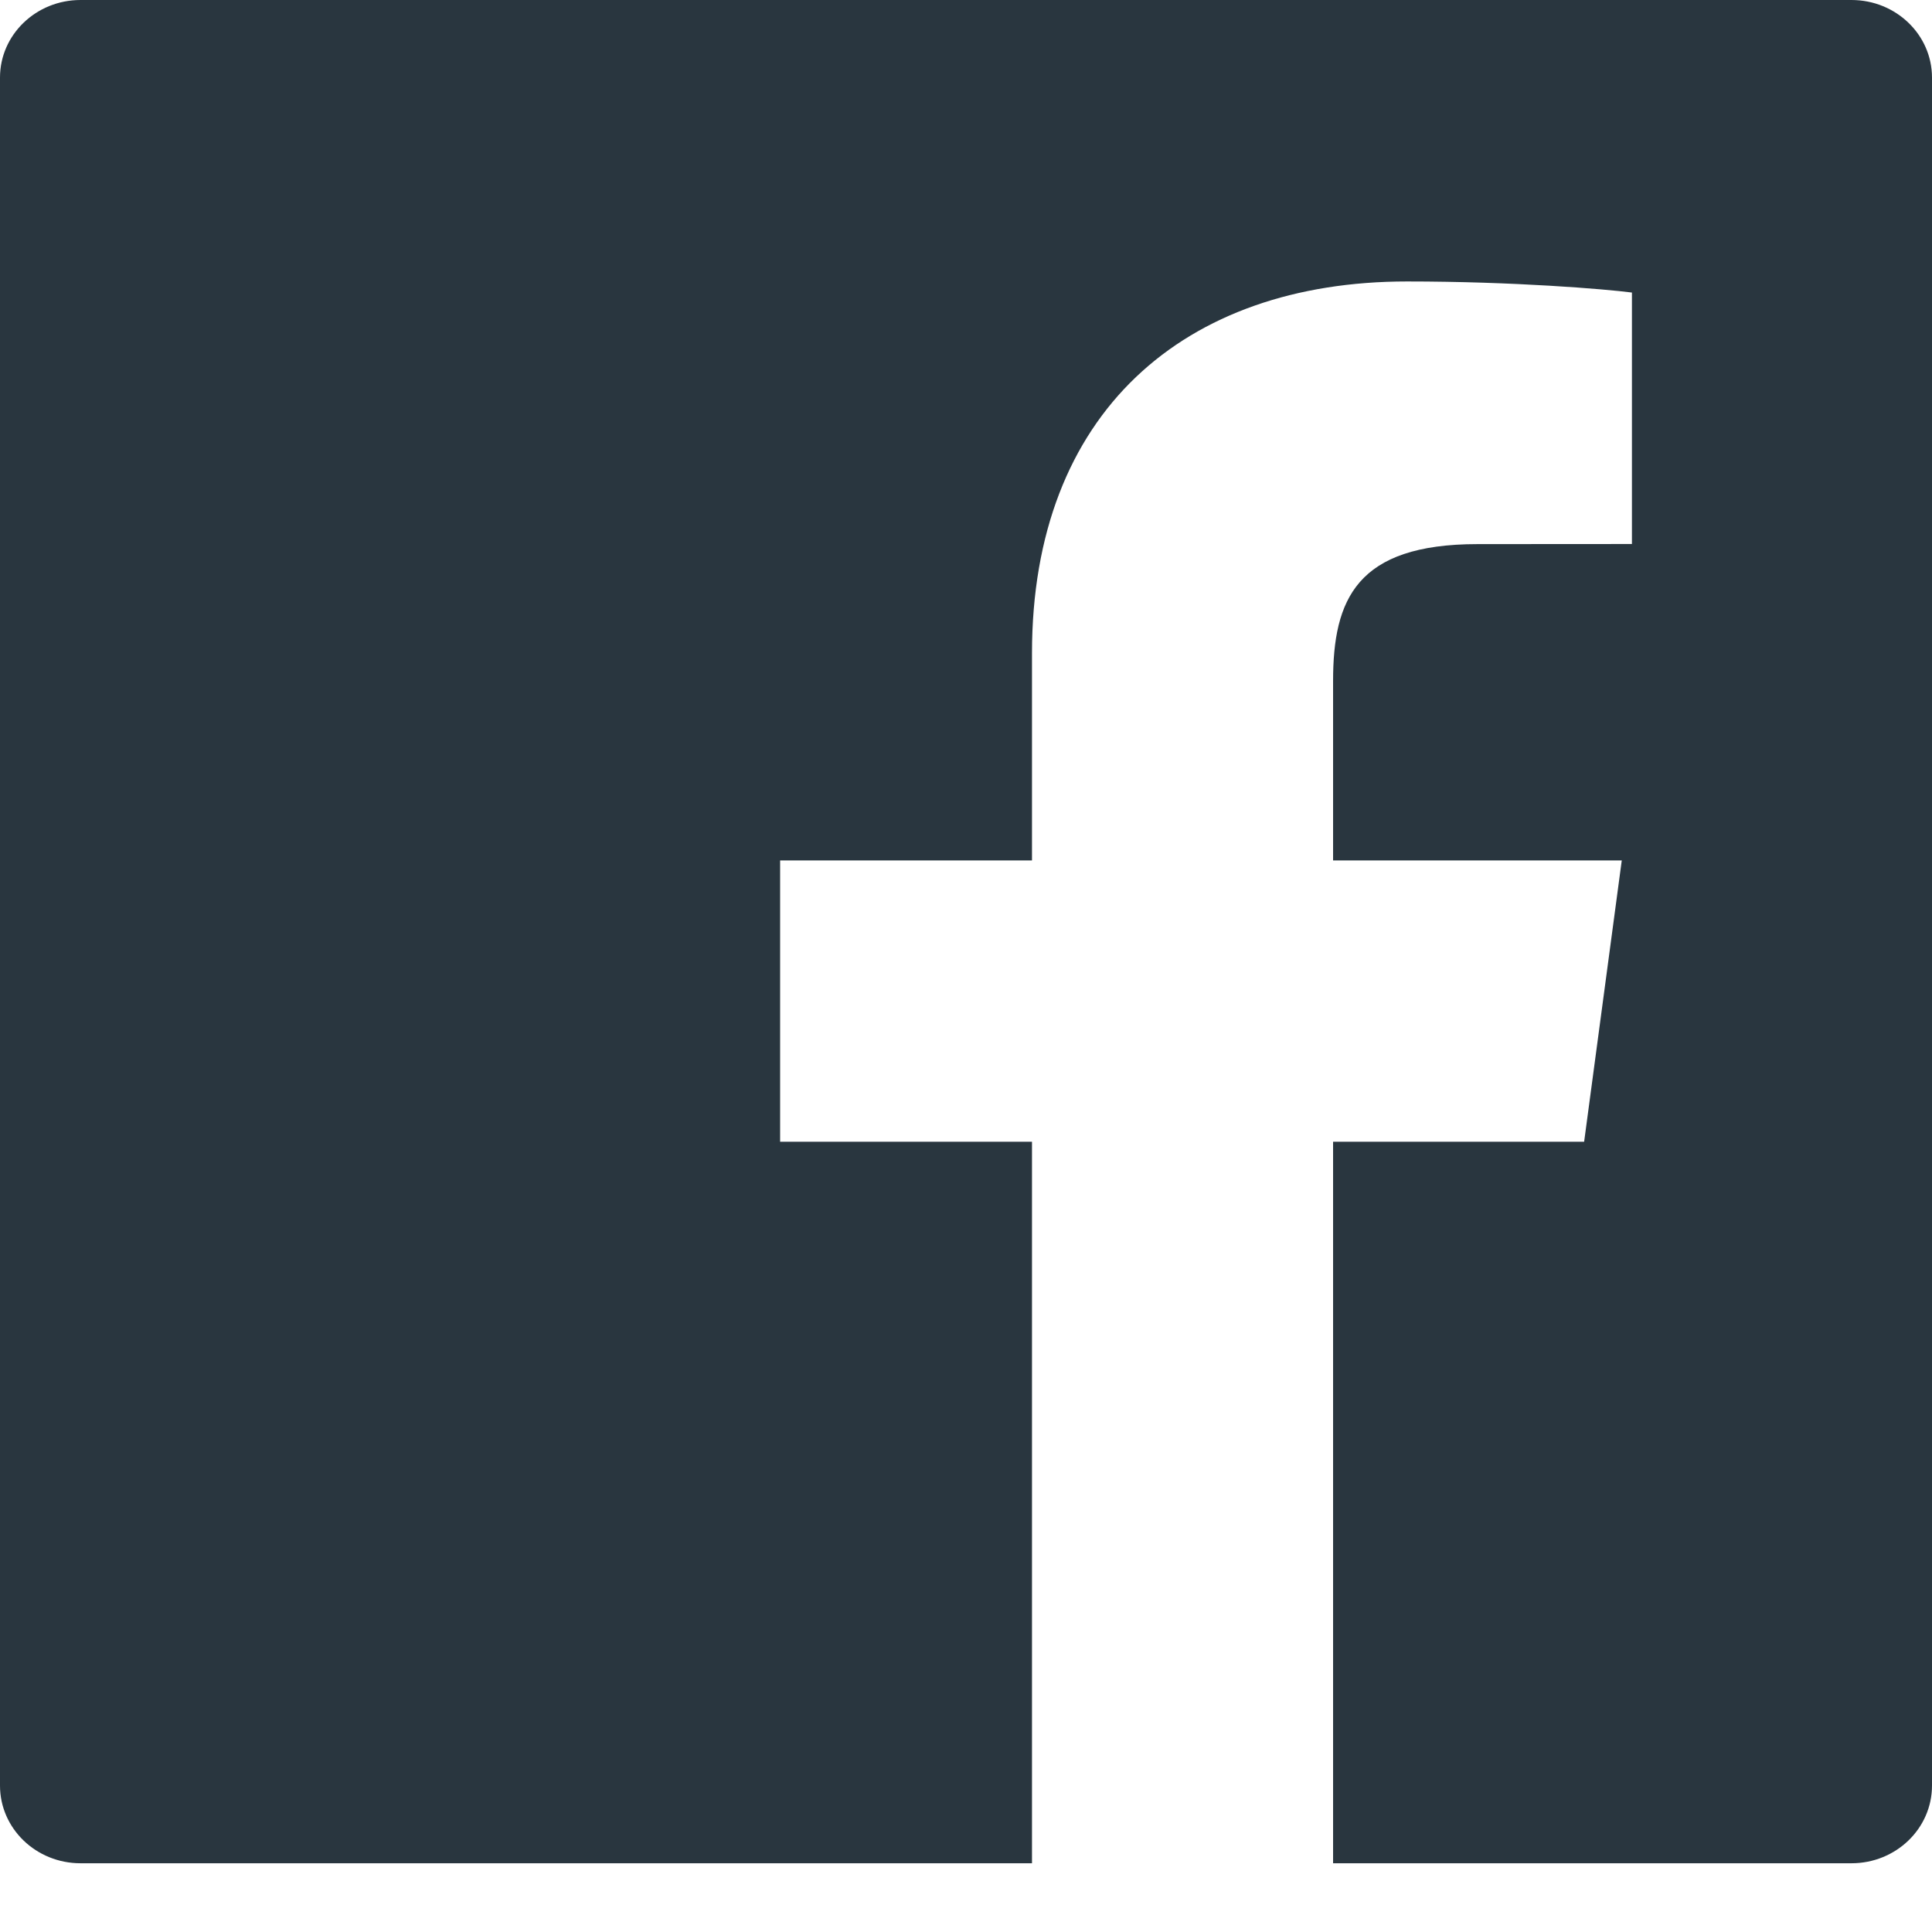 <svg width="19" height="19" viewBox="0 0 19 19" fill="none" xmlns="http://www.w3.org/2000/svg">
<path d="M18.208 0H0.792C0.354 0 0 0.342 0 0.763V17.56C0 17.982 0.354 18.324 0.792 18.324H10.149V11.228H7.672V8.462H10.149V6.423C10.149 4.056 11.647 2.768 13.837 2.768C14.885 2.768 15.787 2.843 16.049 2.877V5.35L14.531 5.351C13.34 5.351 13.11 5.896 13.11 6.697V8.462H15.949L15.579 11.228H13.11V18.324H18.208C18.646 18.324 19 17.982 19 17.56V0.763C19 0.342 18.646 0 18.208 0Z" fill="#29363F"/>
</svg>
